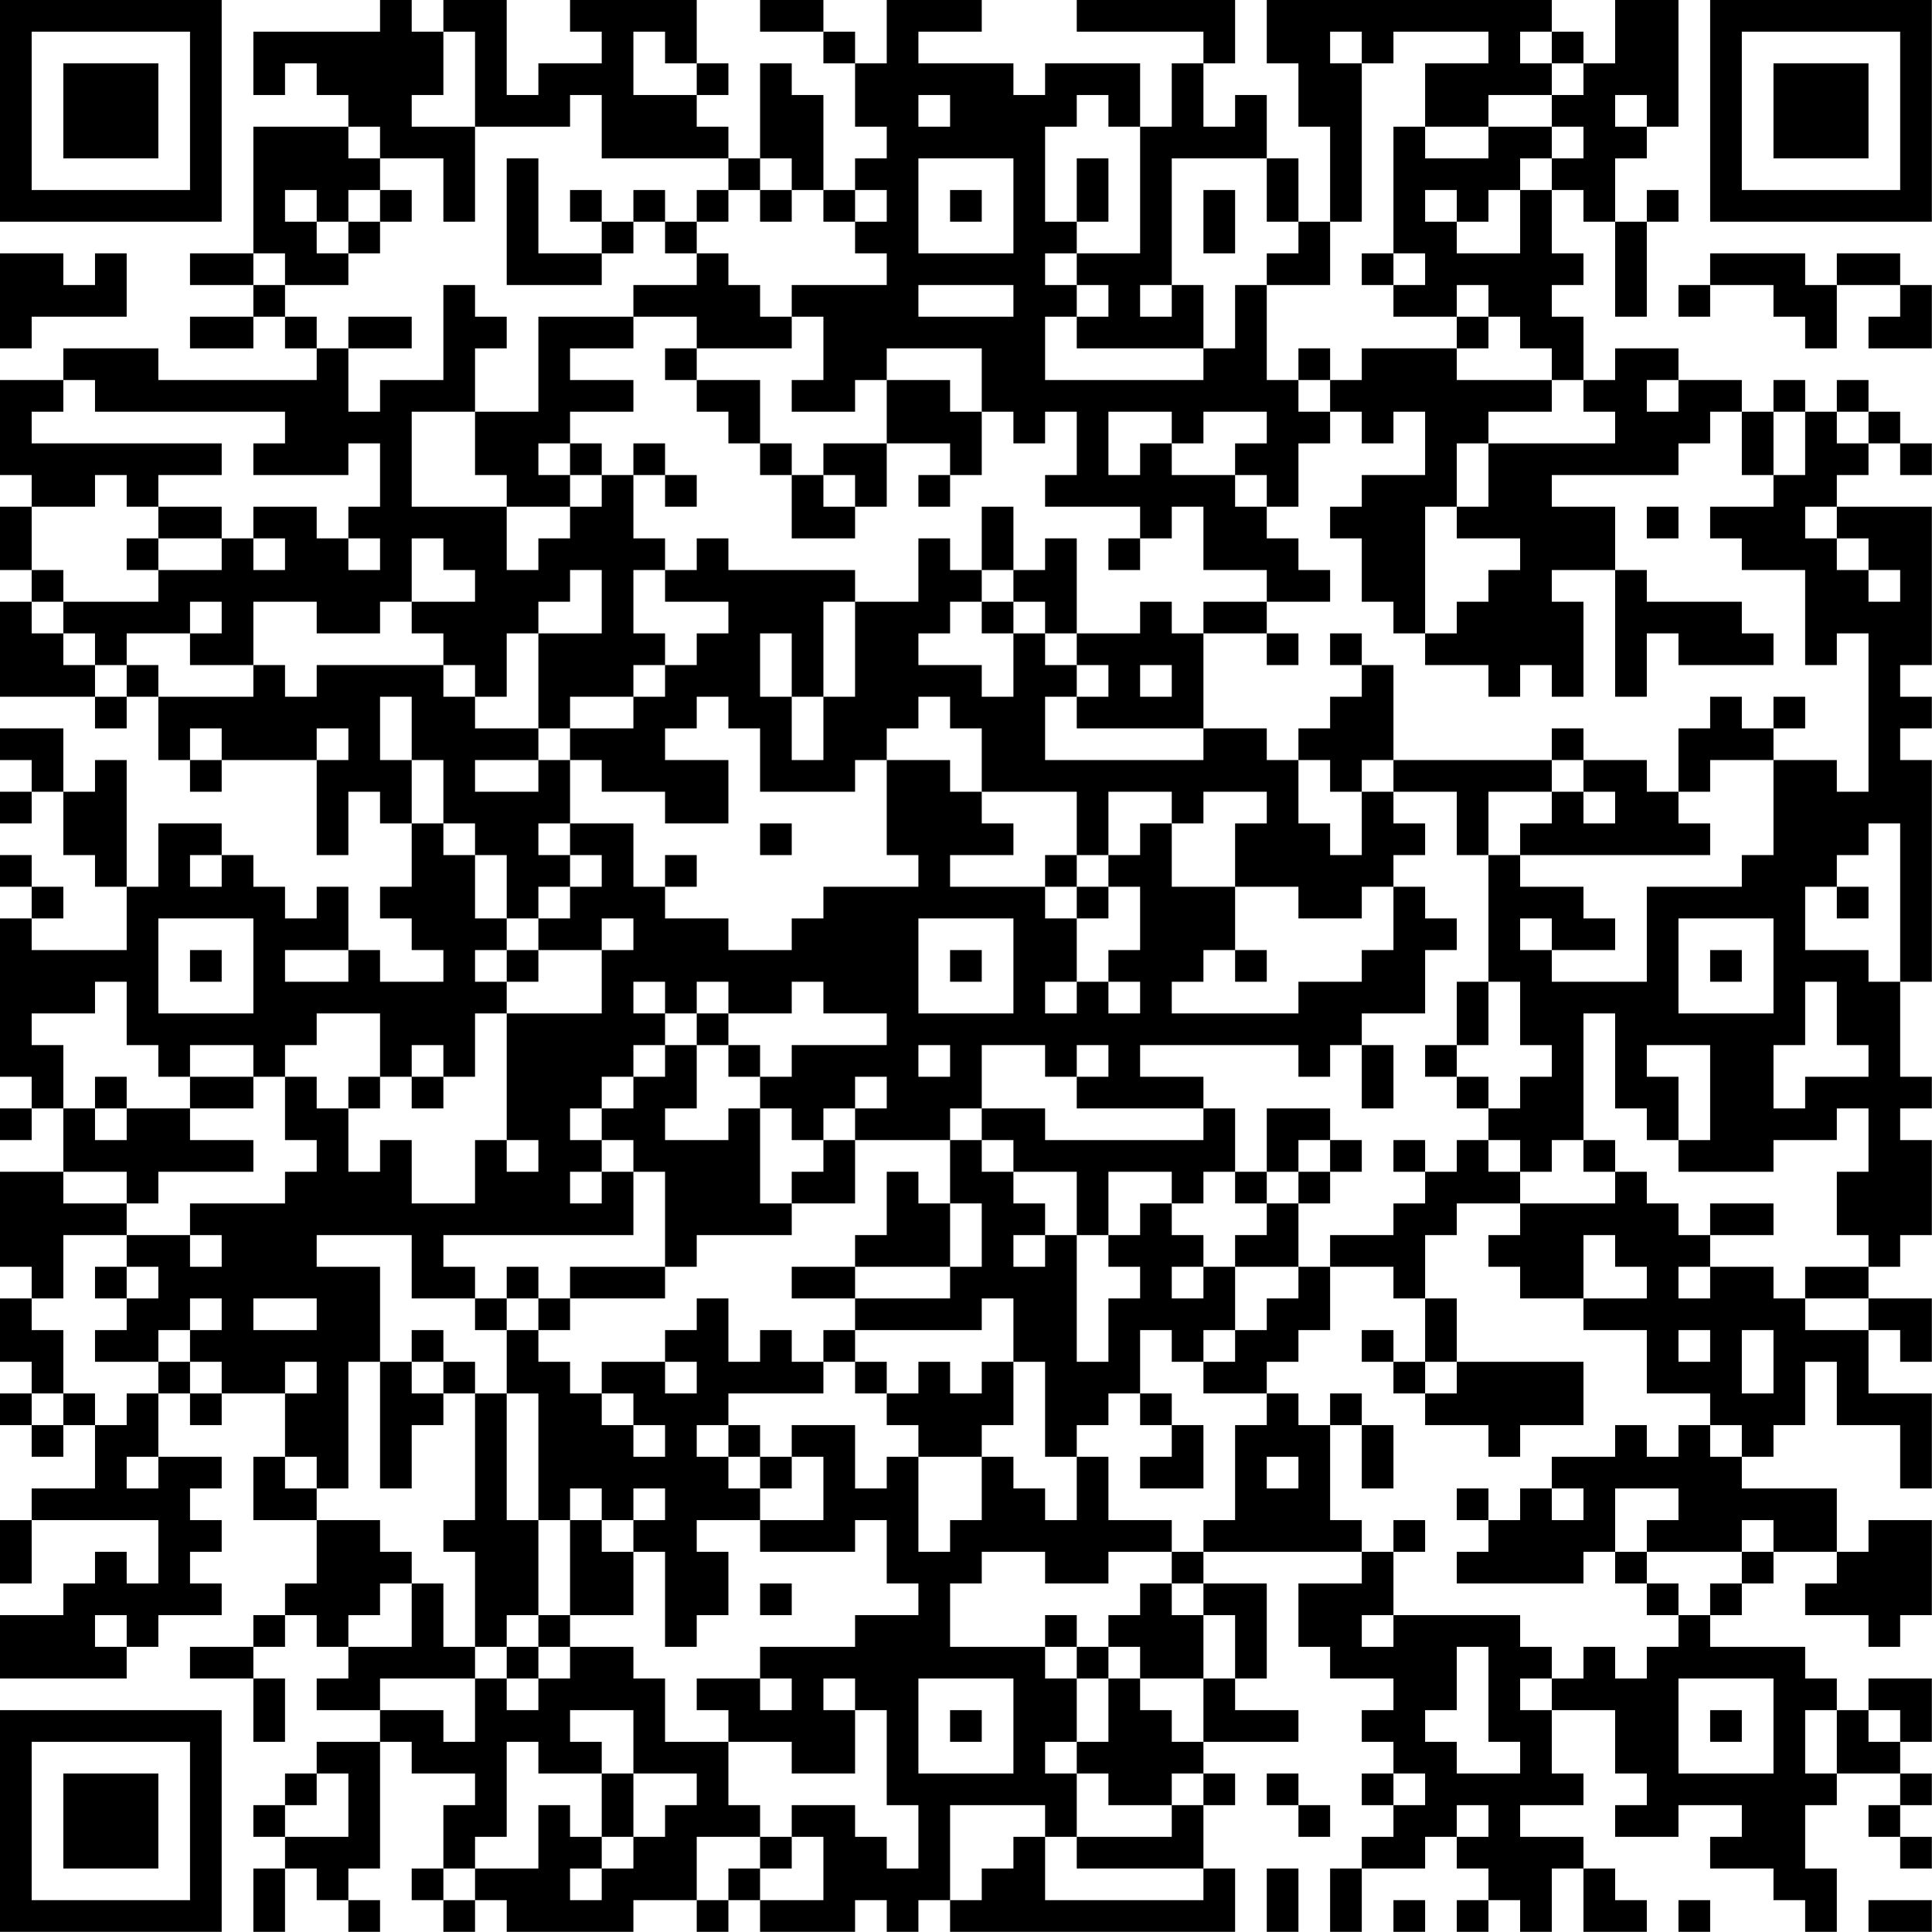 <?xml version="1.0" encoding="UTF-8"?>
<svg xmlns="http://www.w3.org/2000/svg" version="1.1" width="250" height="250" viewBox="0 0 250 250"><rect x="0" y="0" width="250" height="250" fill="#ffffff"/><g transform="scale(4.098)"><g transform="translate(0,0)"><path fill-rule="evenodd" d="M12 0L12 1L8 1L8 3L9 3L9 2L10 2L10 3L11 3L11 4L8 4L8 8L6 8L6 9L8 9L8 10L6 10L6 11L8 11L8 10L9 10L9 11L10 11L10 12L5 12L5 11L2 11L2 12L0 12L0 15L1 15L1 16L0 16L0 18L1 18L1 19L0 19L0 22L3 22L3 23L4 23L4 22L5 22L5 24L6 24L6 25L7 25L7 24L10 24L10 27L11 27L11 25L12 25L12 26L13 26L13 28L12 28L12 29L13 29L13 30L14 30L14 31L12 31L12 30L11 30L11 28L10 28L10 29L9 29L9 28L8 28L8 27L7 27L7 26L5 26L5 28L4 28L4 24L3 24L3 25L2 25L2 23L0 23L0 24L1 24L1 25L0 25L0 26L1 26L1 25L2 25L2 27L3 27L3 28L4 28L4 30L1 30L1 29L2 29L2 28L1 28L1 27L0 27L0 28L1 28L1 29L0 29L0 34L1 34L1 35L0 35L0 36L1 36L1 35L2 35L2 37L0 37L0 40L1 40L1 41L0 41L0 43L1 43L1 44L0 44L0 45L1 45L1 46L2 46L2 45L3 45L3 47L1 47L1 48L0 48L0 50L1 50L1 48L5 48L5 50L4 50L4 49L3 49L3 50L2 50L2 51L0 51L0 53L4 53L4 52L5 52L5 51L7 51L7 50L6 50L6 49L7 49L7 48L6 48L6 47L7 47L7 46L5 46L5 44L6 44L6 45L7 45L7 44L9 44L9 46L8 46L8 48L10 48L10 50L9 50L9 51L8 51L8 52L6 52L6 53L8 53L8 55L9 55L9 53L8 53L8 52L9 52L9 51L10 51L10 52L11 52L11 53L10 53L10 54L12 54L12 55L10 55L10 56L9 56L9 57L8 57L8 58L9 58L9 59L8 59L8 61L9 61L9 59L10 59L10 60L11 60L11 61L12 61L12 60L11 60L11 59L12 59L12 55L13 55L13 56L15 56L15 57L14 57L14 59L13 59L13 60L14 60L14 61L15 61L15 60L16 60L16 61L20 61L20 60L22 60L22 61L23 61L23 60L24 60L24 61L27 61L27 60L28 60L28 61L29 61L29 60L30 60L30 61L39 61L39 59L38 59L38 57L39 57L39 56L38 56L38 55L41 55L41 54L39 54L39 53L40 53L40 50L38 50L38 49L43 49L43 50L41 50L41 52L42 52L42 53L44 53L44 54L43 54L43 55L44 55L44 56L43 56L43 57L44 57L44 58L43 58L43 59L42 59L42 61L43 61L43 59L45 59L45 58L46 58L46 59L47 59L47 60L46 60L46 61L47 61L47 60L48 60L48 61L49 61L49 59L50 59L50 61L52 61L52 60L51 60L51 59L50 59L50 58L48 58L48 57L50 57L50 56L49 56L49 54L51 54L51 56L52 56L52 57L51 57L51 58L53 58L53 57L55 57L55 58L54 58L54 59L56 59L56 60L57 60L57 61L58 61L58 59L57 59L57 57L58 57L58 56L60 56L60 57L59 57L59 58L60 58L60 59L61 59L61 58L60 58L60 57L61 57L61 56L60 56L60 55L61 55L61 53L59 53L59 54L58 54L58 53L57 53L57 52L54 52L54 51L55 51L55 50L56 50L56 49L58 49L58 50L57 50L57 51L59 51L59 52L60 52L60 51L61 51L61 48L59 48L59 49L58 49L58 47L55 47L55 46L56 46L56 45L57 45L57 43L58 43L58 45L60 45L60 47L61 47L61 44L59 44L59 42L60 42L60 43L61 43L61 41L59 41L59 40L60 40L60 39L61 39L61 36L60 36L60 35L61 35L61 34L60 34L60 31L61 31L61 24L60 24L60 23L61 23L61 22L60 22L60 21L61 21L61 16L58 16L58 15L59 15L59 14L60 14L60 15L61 15L61 14L60 14L60 13L59 13L59 12L58 12L58 13L57 13L57 12L56 12L56 13L55 13L55 12L53 12L53 11L51 11L51 12L50 12L50 10L49 10L49 9L50 9L50 8L49 8L49 6L50 6L50 7L51 7L51 10L52 10L52 7L53 7L53 6L52 6L52 7L51 7L51 5L52 5L52 4L53 4L53 0L51 0L51 2L50 2L50 1L49 1L49 0L40 0L40 2L41 2L41 4L42 4L42 7L41 7L41 5L40 5L40 3L39 3L39 4L38 4L38 2L39 2L39 0L34 0L34 1L38 1L38 2L37 2L37 4L36 4L36 2L33 2L33 3L32 3L32 2L29 2L29 1L31 1L31 0L28 0L28 2L27 2L27 1L26 1L26 0L24 0L24 1L26 1L26 2L27 2L27 4L28 4L28 5L27 5L27 6L26 6L26 3L25 3L25 2L24 2L24 5L23 5L23 4L22 4L22 3L23 3L23 2L22 2L22 0L18 0L18 1L19 1L19 2L17 2L17 3L16 3L16 0L14 0L14 1L13 1L13 0ZM14 1L14 3L13 3L13 4L15 4L15 7L14 7L14 5L12 5L12 4L11 4L11 5L12 5L12 6L11 6L11 7L10 7L10 6L9 6L9 7L10 7L10 8L11 8L11 9L9 9L9 8L8 8L8 9L9 9L9 10L10 10L10 11L11 11L11 13L12 13L12 12L14 12L14 9L15 9L15 10L16 10L16 11L15 11L15 13L13 13L13 16L16 16L16 18L17 18L17 17L18 17L18 16L19 16L19 15L20 15L20 17L21 17L21 18L20 18L20 20L21 20L21 21L20 21L20 22L18 22L18 23L17 23L17 20L19 20L19 18L18 18L18 19L17 19L17 20L16 20L16 22L15 22L15 21L14 21L14 20L13 20L13 19L15 19L15 18L14 18L14 17L13 17L13 19L12 19L12 20L10 20L10 19L8 19L8 21L6 21L6 20L7 20L7 19L6 19L6 20L4 20L4 21L3 21L3 20L2 20L2 19L5 19L5 18L7 18L7 17L8 17L8 18L9 18L9 17L8 17L8 16L10 16L10 17L11 17L11 18L12 18L12 17L11 17L11 16L12 16L12 14L11 14L11 15L8 15L8 14L9 14L9 13L3 13L3 12L2 12L2 13L1 13L1 14L7 14L7 15L5 15L5 16L4 16L4 15L3 15L3 16L1 16L1 18L2 18L2 19L1 19L1 20L2 20L2 21L3 21L3 22L4 22L4 21L5 21L5 22L8 22L8 21L9 21L9 22L10 22L10 21L14 21L14 22L15 22L15 23L17 23L17 24L15 24L15 25L17 25L17 24L18 24L18 26L17 26L17 27L18 27L18 28L17 28L17 29L16 29L16 27L15 27L15 26L14 26L14 24L13 24L13 22L12 22L12 24L13 24L13 26L14 26L14 27L15 27L15 29L16 29L16 30L15 30L15 31L16 31L16 32L15 32L15 34L14 34L14 33L13 33L13 34L12 34L12 32L10 32L10 33L9 33L9 34L8 34L8 33L6 33L6 34L5 34L5 33L4 33L4 31L3 31L3 32L1 32L1 33L2 33L2 35L3 35L3 36L4 36L4 35L6 35L6 36L8 36L8 37L5 37L5 38L4 38L4 37L2 37L2 38L4 38L4 39L2 39L2 41L1 41L1 42L2 42L2 44L1 44L1 45L2 45L2 44L3 44L3 45L4 45L4 44L5 44L5 43L6 43L6 44L7 44L7 43L6 43L6 42L7 42L7 41L6 41L6 42L5 42L5 43L3 43L3 42L4 42L4 41L5 41L5 40L4 40L4 39L6 39L6 40L7 40L7 39L6 39L6 38L9 38L9 37L10 37L10 36L9 36L9 34L10 34L10 35L11 35L11 37L12 37L12 36L13 36L13 38L15 38L15 36L16 36L16 37L17 37L17 36L16 36L16 32L19 32L19 30L20 30L20 29L19 29L19 30L17 30L17 29L18 29L18 28L19 28L19 27L18 27L18 26L20 26L20 28L21 28L21 29L23 29L23 30L25 30L25 29L26 29L26 28L29 28L29 27L28 27L28 24L30 24L30 25L31 25L31 26L32 26L32 27L30 27L30 28L33 28L33 29L34 29L34 31L33 31L33 32L34 32L34 31L35 31L35 32L36 32L36 31L35 31L35 30L36 30L36 28L35 28L35 27L36 27L36 26L37 26L37 28L39 28L39 30L38 30L38 31L37 31L37 32L41 32L41 31L43 31L43 30L44 30L44 28L45 28L45 29L46 29L46 30L45 30L45 32L43 32L43 33L42 33L42 34L41 34L41 33L36 33L36 34L38 34L38 35L34 35L34 34L35 34L35 33L34 33L34 34L33 34L33 33L31 33L31 35L30 35L30 36L27 36L27 35L28 35L28 34L27 34L27 35L26 35L26 36L25 36L25 35L24 35L24 34L25 34L25 33L28 33L28 32L26 32L26 31L25 31L25 32L23 32L23 31L22 31L22 32L21 32L21 31L20 31L20 32L21 32L21 33L20 33L20 34L19 34L19 35L18 35L18 36L19 36L19 37L18 37L18 38L19 38L19 37L20 37L20 39L14 39L14 40L15 40L15 41L13 41L13 39L10 39L10 40L12 40L12 43L11 43L11 47L10 47L10 46L9 46L9 47L10 47L10 48L12 48L12 49L13 49L13 50L12 50L12 51L11 51L11 52L13 52L13 50L14 50L14 52L15 52L15 53L12 53L12 54L14 54L14 55L15 55L15 53L16 53L16 54L17 54L17 53L18 53L18 52L20 52L20 53L21 53L21 55L23 55L23 57L24 57L24 58L22 58L22 60L23 60L23 59L24 59L24 60L26 60L26 58L25 58L25 57L27 57L27 58L28 58L28 59L29 59L29 57L28 57L28 54L27 54L27 53L26 53L26 54L27 54L27 56L25 56L25 55L23 55L23 54L22 54L22 53L24 53L24 54L25 54L25 53L24 53L24 52L27 52L27 51L29 51L29 50L28 50L28 48L27 48L27 49L24 49L24 48L26 48L26 46L25 46L25 45L27 45L27 47L28 47L28 46L29 46L29 49L30 49L30 48L31 48L31 46L32 46L32 47L33 47L33 48L34 48L34 46L35 46L35 48L37 48L37 49L35 49L35 50L33 50L33 49L31 49L31 50L30 50L30 52L33 52L33 53L34 53L34 55L33 55L33 56L34 56L34 58L33 58L33 57L30 57L30 60L31 60L31 59L32 59L32 58L33 58L33 60L38 60L38 59L34 59L34 58L37 58L37 57L38 57L38 56L37 56L37 57L35 57L35 56L34 56L34 55L35 55L35 53L36 53L36 54L37 54L37 55L38 55L38 53L39 53L39 51L38 51L38 50L37 50L37 49L38 49L38 48L39 48L39 45L40 45L40 44L41 44L41 45L42 45L42 48L43 48L43 49L44 49L44 51L43 51L43 52L44 52L44 51L48 51L48 52L49 52L49 53L48 53L48 54L49 54L49 53L50 53L50 52L51 52L51 53L52 53L52 52L53 52L53 51L54 51L54 50L55 50L55 49L56 49L56 48L55 48L55 49L52 49L52 48L53 48L53 47L51 47L51 49L50 49L50 50L46 50L46 49L47 49L47 48L48 48L48 47L49 47L49 48L50 48L50 47L49 47L49 46L51 46L51 45L52 45L52 46L53 46L53 45L54 45L54 46L55 46L55 45L54 45L54 44L52 44L52 42L50 42L50 41L52 41L52 40L51 40L51 39L50 39L50 41L48 41L48 40L47 40L47 39L48 39L48 38L51 38L51 37L52 37L52 38L53 38L53 39L54 39L54 40L53 40L53 41L54 41L54 40L56 40L56 41L57 41L57 42L59 42L59 41L57 41L57 40L59 40L59 39L58 39L58 37L59 37L59 35L58 35L58 36L56 36L56 37L53 37L53 36L54 36L54 33L52 33L52 34L53 34L53 36L52 36L52 35L51 35L51 32L50 32L50 36L49 36L49 37L48 37L48 36L47 36L47 35L48 35L48 34L49 34L49 33L48 33L48 31L47 31L47 27L48 27L48 28L50 28L50 29L51 29L51 30L49 30L49 29L48 29L48 30L49 30L49 31L52 31L52 28L55 28L55 27L56 27L56 24L58 24L58 25L59 25L59 20L58 20L58 21L57 21L57 18L55 18L55 17L54 17L54 16L56 16L56 15L57 15L57 13L56 13L56 15L55 15L55 13L54 13L54 14L53 14L53 15L49 15L49 16L51 16L51 18L49 18L49 19L50 19L50 22L49 22L49 21L48 21L48 22L47 22L47 21L45 21L45 20L46 20L46 19L47 19L47 18L48 18L48 17L46 17L46 16L47 16L47 14L51 14L51 13L50 13L50 12L49 12L49 11L48 11L48 10L47 10L47 9L46 9L46 10L44 10L44 9L45 9L45 8L44 8L44 4L45 4L45 5L47 5L47 4L49 4L49 5L48 5L48 6L47 6L47 7L46 7L46 6L45 6L45 7L46 7L46 8L48 8L48 6L49 6L49 5L50 5L50 4L49 4L49 3L50 3L50 2L49 2L49 1L48 1L48 2L49 2L49 3L47 3L47 4L45 4L45 2L47 2L47 1L44 1L44 2L43 2L43 1L42 1L42 2L43 2L43 7L42 7L42 9L40 9L40 8L41 8L41 7L40 7L40 5L37 5L37 9L36 9L36 10L37 10L37 9L38 9L38 11L34 11L34 10L35 10L35 9L34 9L34 8L36 8L36 4L35 4L35 3L34 3L34 4L33 4L33 7L34 7L34 8L33 8L33 9L34 9L34 10L33 10L33 12L38 12L38 11L39 11L39 9L40 9L40 12L41 12L41 13L42 13L42 14L41 14L41 16L40 16L40 15L39 15L39 14L40 14L40 13L38 13L38 14L37 14L37 13L35 13L35 15L36 15L36 14L37 14L37 15L39 15L39 16L40 16L40 17L41 17L41 18L42 18L42 19L40 19L40 18L38 18L38 16L37 16L37 17L36 17L36 16L33 16L33 15L34 15L34 13L33 13L33 14L32 14L32 13L31 13L31 11L28 11L28 12L27 12L27 13L25 13L25 12L26 12L26 10L25 10L25 9L28 9L28 8L27 8L27 7L28 7L28 6L27 6L27 7L26 7L26 6L25 6L25 5L24 5L24 6L23 6L23 5L19 5L19 3L18 3L18 4L15 4L15 1ZM20 1L20 3L22 3L22 2L21 2L21 1ZM29 3L29 4L30 4L30 3ZM51 3L51 4L52 4L52 3ZM16 5L16 9L19 9L19 8L20 8L20 7L21 7L21 8L22 8L22 9L20 9L20 10L17 10L17 13L15 13L15 15L16 15L16 16L18 16L18 15L19 15L19 14L18 14L18 13L20 13L20 12L18 12L18 11L20 11L20 10L22 10L22 11L21 11L21 12L22 12L22 13L23 13L23 14L24 14L24 15L25 15L25 17L27 17L27 16L28 16L28 14L30 14L30 15L29 15L29 16L30 16L30 15L31 15L31 13L30 13L30 12L28 12L28 14L26 14L26 15L25 15L25 14L24 14L24 12L22 12L22 11L25 11L25 10L24 10L24 9L23 9L23 8L22 8L22 7L23 7L23 6L22 6L22 7L21 7L21 6L20 6L20 7L19 7L19 6L18 6L18 7L19 7L19 8L17 8L17 5ZM29 5L29 8L32 8L32 5ZM34 5L34 7L35 7L35 5ZM12 6L12 7L11 7L11 8L12 8L12 7L13 7L13 6ZM24 6L24 7L25 7L25 6ZM30 6L30 7L31 7L31 6ZM38 6L38 8L39 8L39 6ZM0 8L0 11L1 11L1 10L4 10L4 8L3 8L3 9L2 9L2 8ZM43 8L43 9L44 9L44 8ZM54 8L54 9L53 9L53 10L54 10L54 9L56 9L56 10L57 10L57 11L58 11L58 9L60 9L60 10L59 10L59 11L61 11L61 9L60 9L60 8L58 8L58 9L57 9L57 8ZM29 9L29 10L32 10L32 9ZM11 10L11 11L13 11L13 10ZM46 10L46 11L43 11L43 12L42 12L42 11L41 11L41 12L42 12L42 13L43 13L43 14L44 14L44 13L45 13L45 15L43 15L43 16L42 16L42 17L43 17L43 19L44 19L44 20L45 20L45 16L46 16L46 14L47 14L47 13L49 13L49 12L46 12L46 11L47 11L47 10ZM52 12L52 13L53 13L53 12ZM58 13L58 14L59 14L59 13ZM17 14L17 15L18 15L18 14ZM20 14L20 15L21 15L21 16L22 16L22 15L21 15L21 14ZM26 15L26 16L27 16L27 15ZM5 16L5 17L4 17L4 18L5 18L5 17L7 17L7 16ZM31 16L31 18L30 18L30 17L29 17L29 19L27 19L27 18L23 18L23 17L22 17L22 18L21 18L21 19L23 19L23 20L22 20L22 21L21 21L21 22L20 22L20 23L18 23L18 24L19 24L19 25L21 25L21 26L23 26L23 24L21 24L21 23L22 23L22 22L23 22L23 23L24 23L24 25L27 25L27 24L28 24L28 23L29 23L29 22L30 22L30 23L31 23L31 25L34 25L34 27L33 27L33 28L34 28L34 29L35 29L35 28L34 28L34 27L35 27L35 25L37 25L37 26L38 26L38 25L40 25L40 26L39 26L39 28L41 28L41 29L43 29L43 28L44 28L44 27L45 27L45 26L44 26L44 25L46 25L46 27L47 27L47 25L49 25L49 26L48 26L48 27L54 27L54 26L53 26L53 25L54 25L54 24L56 24L56 23L57 23L57 22L56 22L56 23L55 23L55 22L54 22L54 23L53 23L53 25L52 25L52 24L50 24L50 23L49 23L49 24L44 24L44 21L43 21L43 20L42 20L42 21L43 21L43 22L42 22L42 23L41 23L41 24L40 24L40 23L38 23L38 20L40 20L40 21L41 21L41 20L40 20L40 19L38 19L38 20L37 20L37 19L36 19L36 20L34 20L34 17L33 17L33 18L32 18L32 16ZM52 16L52 17L53 17L53 16ZM57 16L57 17L58 17L58 18L59 18L59 19L60 19L60 18L59 18L59 17L58 17L58 16ZM35 17L35 18L36 18L36 17ZM31 18L31 19L30 19L30 20L29 20L29 21L31 21L31 22L32 22L32 20L33 20L33 21L34 21L34 22L33 22L33 24L38 24L38 23L34 23L34 22L35 22L35 21L34 21L34 20L33 20L33 19L32 19L32 18ZM51 18L51 22L52 22L52 20L53 20L53 21L56 21L56 20L55 20L55 19L52 19L52 18ZM26 19L26 22L25 22L25 20L24 20L24 22L25 22L25 24L26 24L26 22L27 22L27 19ZM31 19L31 20L32 20L32 19ZM36 21L36 22L37 22L37 21ZM6 23L6 24L7 24L7 23ZM10 23L10 24L11 24L11 23ZM41 24L41 26L42 26L42 27L43 27L43 25L44 25L44 24L43 24L43 25L42 25L42 24ZM49 24L49 25L50 25L50 26L51 26L51 25L50 25L50 24ZM24 26L24 27L25 27L25 26ZM59 26L59 27L58 27L58 28L57 28L57 30L59 30L59 31L60 31L60 26ZM6 27L6 28L7 28L7 27ZM21 27L21 28L22 28L22 27ZM58 28L58 29L59 29L59 28ZM5 29L5 32L8 32L8 29ZM29 29L29 32L32 32L32 29ZM53 29L53 32L56 32L56 29ZM6 30L6 31L7 31L7 30ZM9 30L9 31L11 31L11 30ZM16 30L16 31L17 31L17 30ZM30 30L30 31L31 31L31 30ZM39 30L39 31L40 31L40 30ZM54 30L54 31L55 31L55 30ZM46 31L46 33L45 33L45 34L46 34L46 35L47 35L47 34L46 34L46 33L47 33L47 31ZM57 31L57 33L56 33L56 35L57 35L57 34L59 34L59 33L58 33L58 31ZM22 32L22 33L21 33L21 34L20 34L20 35L19 35L19 36L20 36L20 37L21 37L21 40L18 40L18 41L17 41L17 40L16 40L16 41L15 41L15 42L16 42L16 44L15 44L15 43L14 43L14 42L13 42L13 43L12 43L12 47L13 47L13 45L14 45L14 44L15 44L15 48L14 48L14 49L15 49L15 52L16 52L16 53L17 53L17 52L18 52L18 51L20 51L20 49L21 49L21 52L22 52L22 51L23 51L23 49L22 49L22 48L24 48L24 47L25 47L25 46L24 46L24 45L23 45L23 44L26 44L26 43L27 43L27 44L28 44L28 45L29 45L29 46L31 46L31 45L32 45L32 43L33 43L33 46L34 46L34 45L35 45L35 44L36 44L36 45L37 45L37 46L36 46L36 47L38 47L38 45L37 45L37 44L36 44L36 42L37 42L37 43L38 43L38 44L40 44L40 43L41 43L41 42L42 42L42 40L44 40L44 41L45 41L45 43L44 43L44 42L43 42L43 43L44 43L44 44L45 44L45 45L47 45L47 46L48 46L48 45L50 45L50 43L46 43L46 41L45 41L45 39L46 39L46 38L48 38L48 37L47 37L47 36L46 36L46 37L45 37L45 36L44 36L44 37L45 37L45 38L44 38L44 39L42 39L42 40L41 40L41 38L42 38L42 37L43 37L43 36L42 36L42 35L40 35L40 37L39 37L39 35L38 35L38 36L33 36L33 35L31 35L31 36L30 36L30 38L29 38L29 37L28 37L28 39L27 39L27 40L25 40L25 41L27 41L27 42L26 42L26 43L25 43L25 42L24 42L24 43L23 43L23 41L22 41L22 42L21 42L21 43L19 43L19 44L18 44L18 43L17 43L17 42L18 42L18 41L21 41L21 40L22 40L22 39L25 39L25 38L27 38L27 36L26 36L26 37L25 37L25 38L24 38L24 35L23 35L23 36L21 36L21 35L22 35L22 33L23 33L23 34L24 34L24 33L23 33L23 32ZM29 33L29 34L30 34L30 33ZM43 33L43 35L44 35L44 33ZM3 34L3 35L4 35L4 34ZM6 34L6 35L8 35L8 34ZM11 34L11 35L12 35L12 34ZM13 34L13 35L14 35L14 34ZM31 36L31 37L32 37L32 38L33 38L33 39L32 39L32 40L33 40L33 39L34 39L34 43L35 43L35 41L36 41L36 40L35 40L35 39L36 39L36 38L37 38L37 39L38 39L38 40L37 40L37 41L38 41L38 40L39 40L39 42L38 42L38 43L39 43L39 42L40 42L40 41L41 41L41 40L39 40L39 39L40 39L40 38L41 38L41 37L42 37L42 36L41 36L41 37L40 37L40 38L39 38L39 37L38 37L38 38L37 38L37 37L35 37L35 39L34 39L34 37L32 37L32 36ZM50 36L50 37L51 37L51 36ZM30 38L30 40L27 40L27 41L30 41L30 40L31 40L31 38ZM54 38L54 39L56 39L56 38ZM3 40L3 41L4 41L4 40ZM8 41L8 42L10 42L10 41ZM16 41L16 42L17 42L17 41ZM31 41L31 42L27 42L27 43L28 43L28 44L29 44L29 43L30 43L30 44L31 44L31 43L32 43L32 41ZM53 42L53 43L54 43L54 42ZM55 42L55 44L56 44L56 42ZM9 43L9 44L10 44L10 43ZM13 43L13 44L14 44L14 43ZM21 43L21 44L22 44L22 43ZM45 43L45 44L46 44L46 43ZM16 44L16 48L17 48L17 51L16 51L16 52L17 52L17 51L18 51L18 48L19 48L19 49L20 49L20 48L21 48L21 47L20 47L20 48L19 48L19 47L18 47L18 48L17 48L17 44ZM19 44L19 45L20 45L20 46L21 46L21 45L20 45L20 44ZM42 44L42 45L43 45L43 47L44 47L44 45L43 45L43 44ZM22 45L22 46L23 46L23 47L24 47L24 46L23 46L23 45ZM4 46L4 47L5 47L5 46ZM40 46L40 47L41 47L41 46ZM46 47L46 48L47 48L47 47ZM44 48L44 49L45 49L45 48ZM51 49L51 50L52 50L52 51L53 51L53 50L52 50L52 49ZM24 50L24 51L25 51L25 50ZM36 50L36 51L35 51L35 52L34 52L34 51L33 51L33 52L34 52L34 53L35 53L35 52L36 52L36 53L38 53L38 51L37 51L37 50ZM3 51L3 52L4 52L4 51ZM46 52L46 54L45 54L45 55L46 55L46 56L48 56L48 55L47 55L47 52ZM29 53L29 56L32 56L32 53ZM53 53L53 56L56 56L56 53ZM18 54L18 55L19 55L19 56L17 56L17 55L16 55L16 58L15 58L15 59L14 59L14 60L15 60L15 59L17 59L17 57L18 57L18 58L19 58L19 59L18 59L18 60L19 60L19 59L20 59L20 58L21 58L21 57L22 57L22 56L20 56L20 54ZM30 54L30 55L31 55L31 54ZM54 54L54 55L55 55L55 54ZM57 54L57 56L58 56L58 54ZM59 54L59 55L60 55L60 54ZM10 56L10 57L9 57L9 58L11 58L11 56ZM19 56L19 58L20 58L20 56ZM40 56L40 57L41 57L41 58L42 58L42 57L41 57L41 56ZM44 56L44 57L45 57L45 56ZM46 57L46 58L47 58L47 57ZM24 58L24 59L25 59L25 58ZM40 59L40 61L41 61L41 59ZM44 60L44 61L45 61L45 60ZM53 60L53 61L54 61L54 60ZM59 60L59 61L61 61L61 60ZM0 0L0 7L7 7L7 0ZM1 1L1 6L6 6L6 1ZM2 2L2 5L5 5L5 2ZM54 0L54 7L61 7L61 0ZM55 1L55 6L60 6L60 1ZM56 2L56 5L59 5L59 2ZM0 54L0 61L7 61L7 54ZM1 55L1 60L6 60L6 55ZM2 56L2 59L5 59L5 56Z" fill="#000000"/></g></g></svg>
